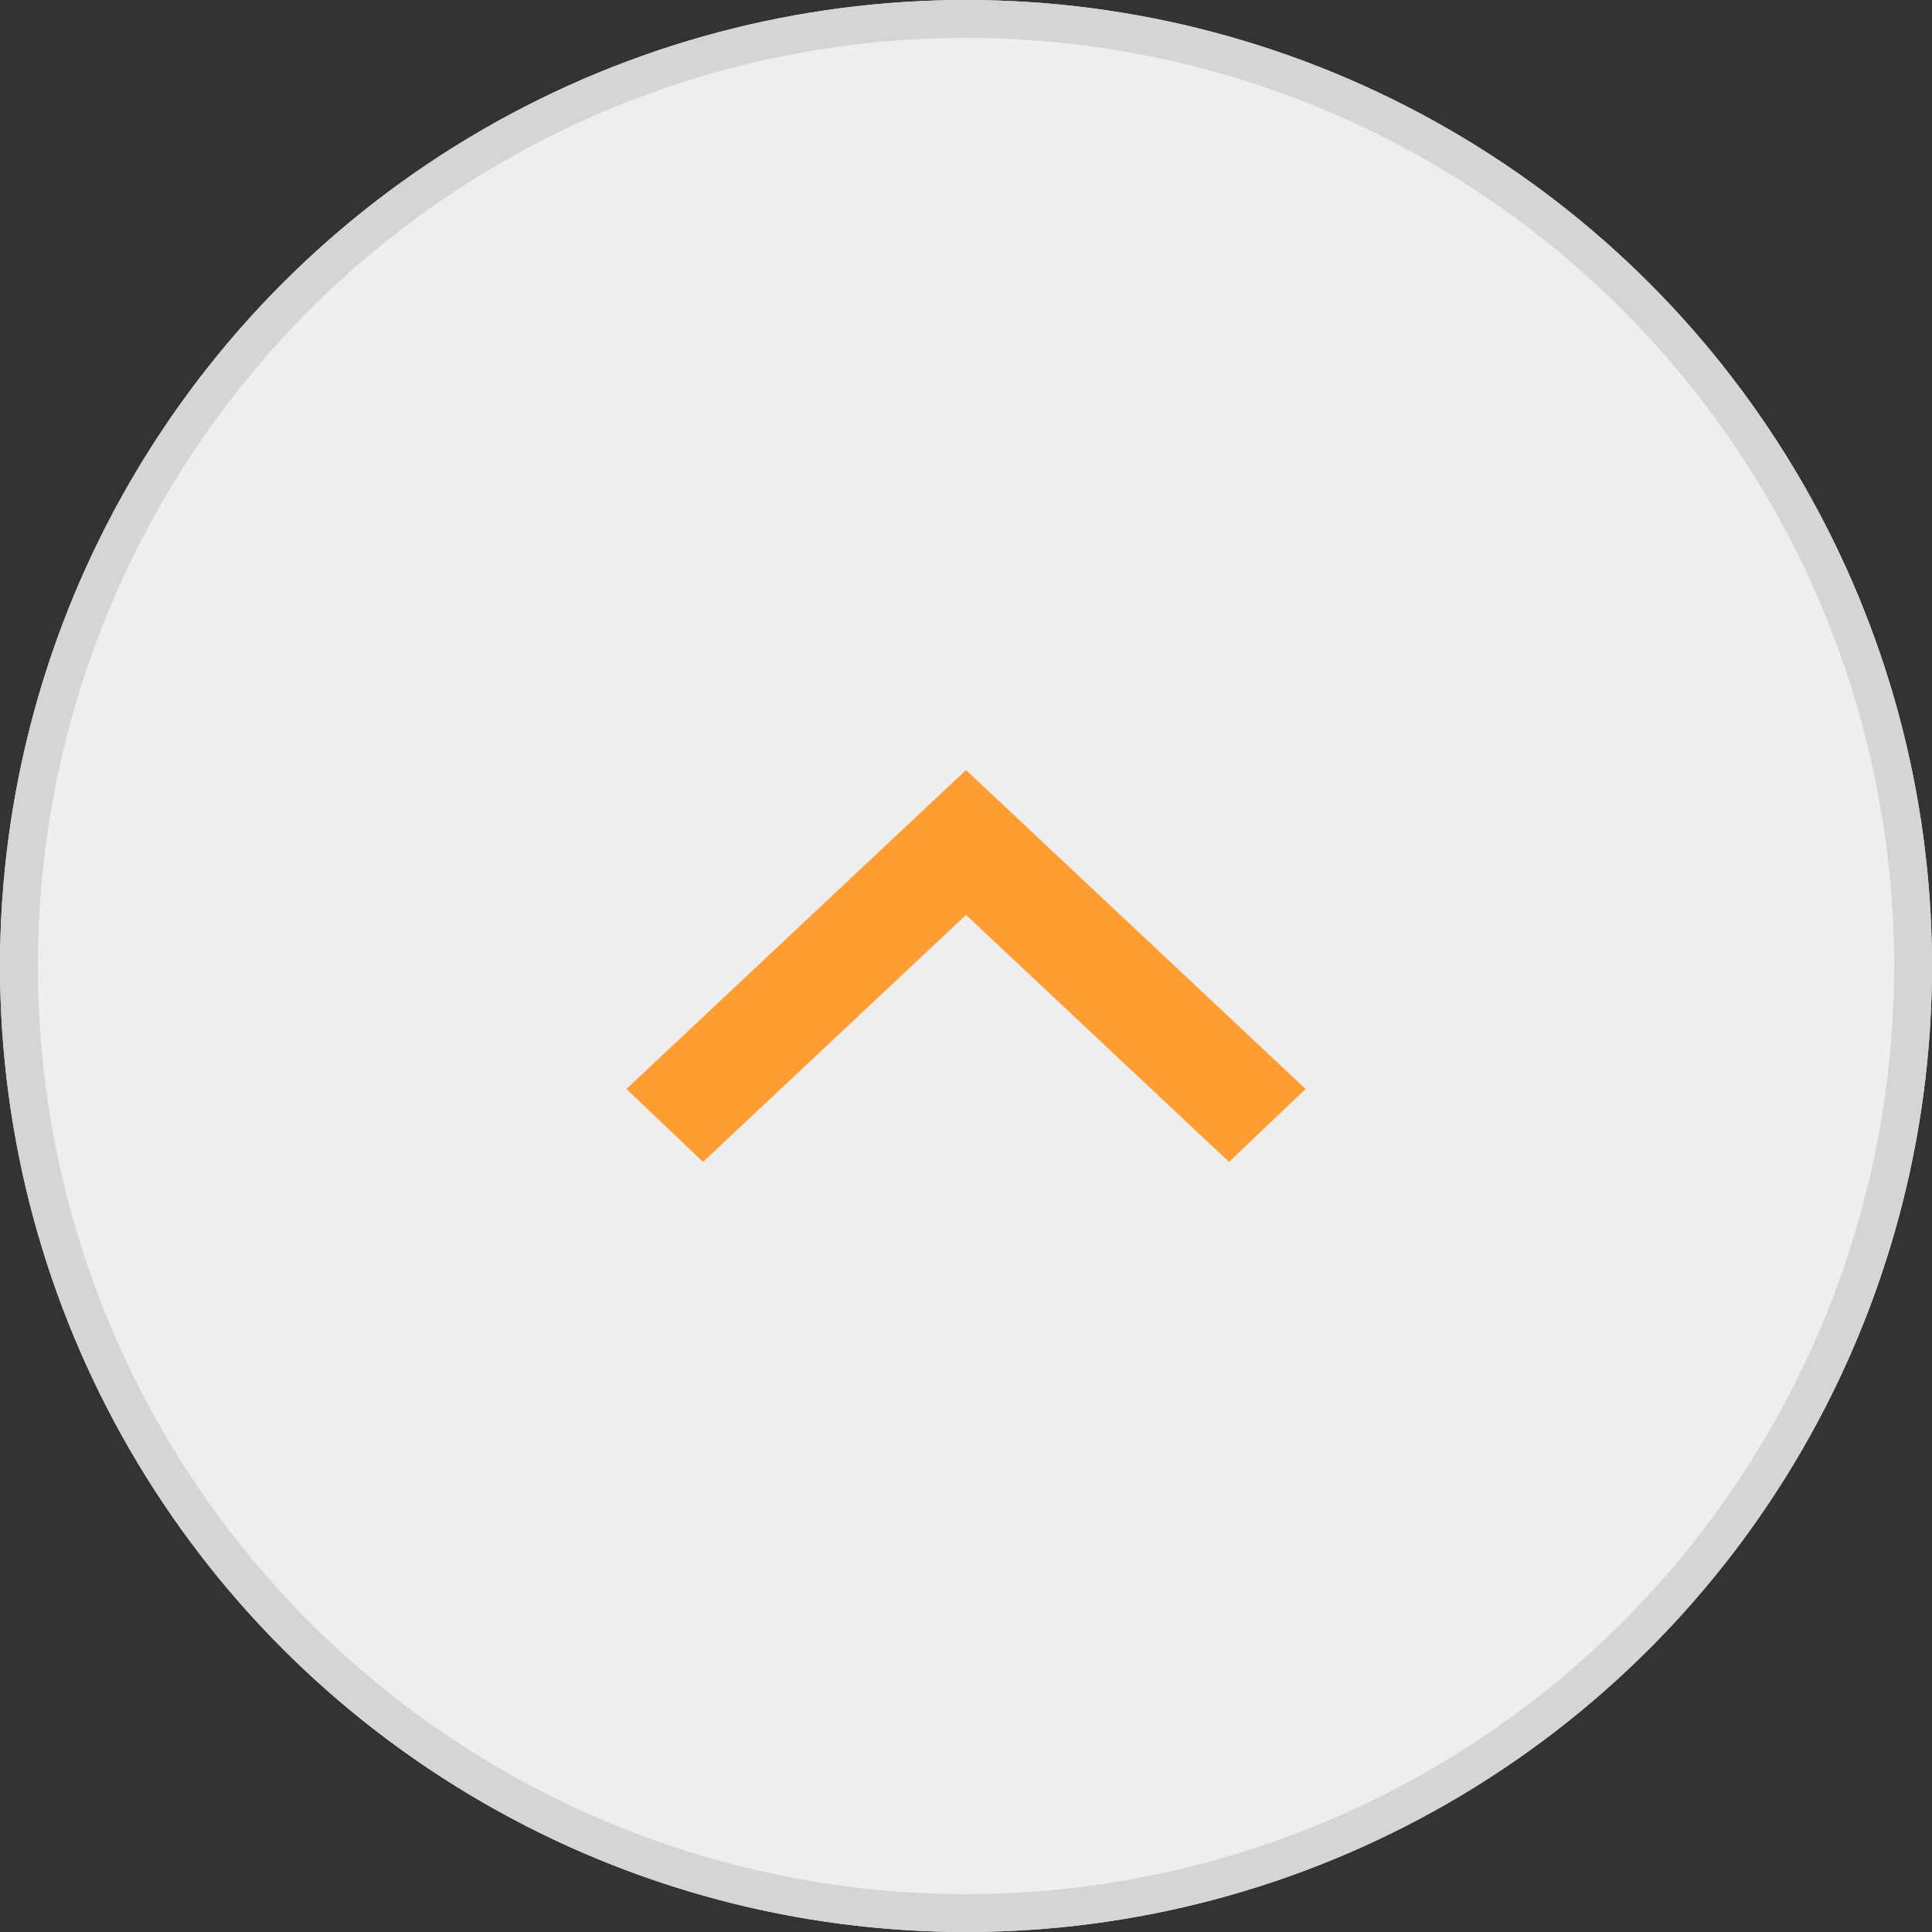 <svg xmlns="http://www.w3.org/2000/svg" width="51" height="51" viewBox="0 0 51 51"><rect x="0" y="0" width="51" height="51" fill="#333333" stroke="none"/><g transform="translate(-1602 -5133)"><g transform="translate(1416 15.385)"><g transform="translate(186 5118)"><g transform="translate(0 -0.385)" fill="#eee" stroke="#d5d5d5" stroke-width="1"><circle cx="25.5" cy="25.5" r="25.5" stroke="none"/><circle cx="25.5" cy="25.5" r="25" fill="none"/></g></g></g><path d="M1.926,17.929l8.419-8.965L1.926,0,0,2.022,6.52,8.964,0,15.907Z" transform="translate(1618.536 5163.672) rotate(-90)" fill="#ff9c32"/></g></svg>